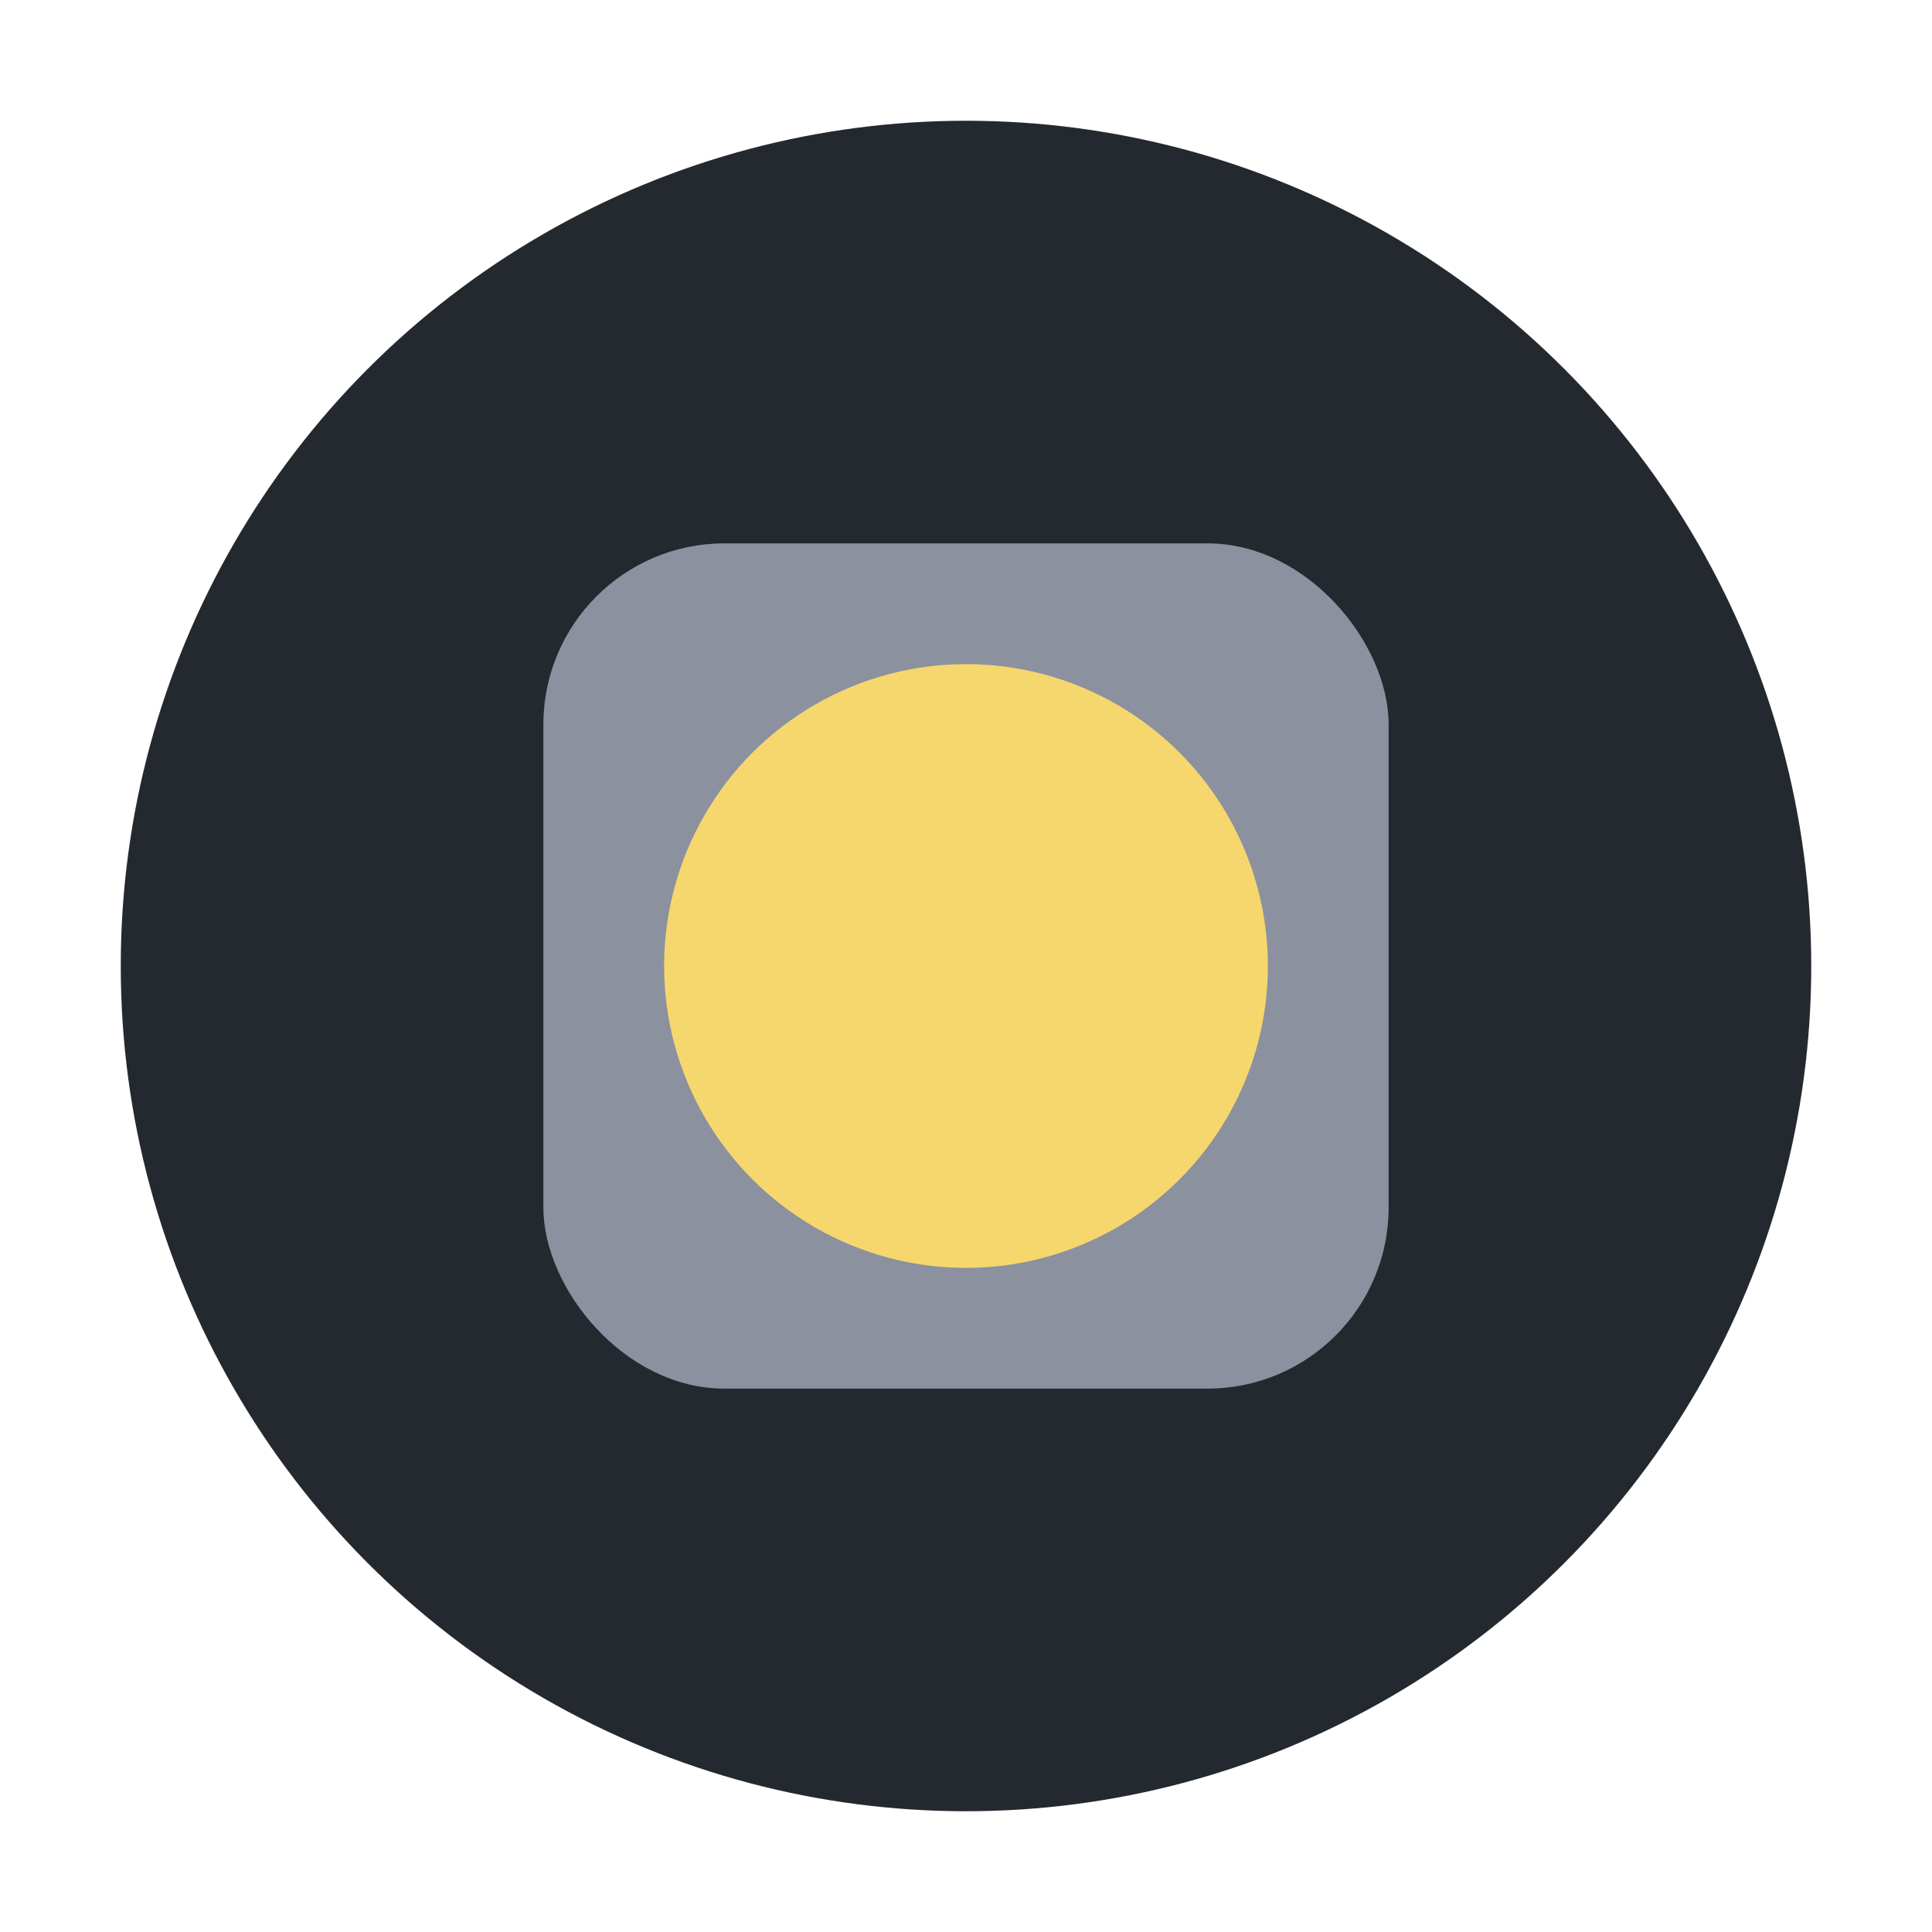 <?xml version="1.0" encoding="UTF-8"?>
<svg xmlns="http://www.w3.org/2000/svg" width="32" height="32" viewBox="0 0 32 32"><circle cx="16" cy="16" r="14" fill="#24292F"/><rect x="9" y="9" width="14" height="14" rx="3" fill="#8C91A0"/><circle cx="16" cy="16" r="5" fill="#F5D76E"/></svg>